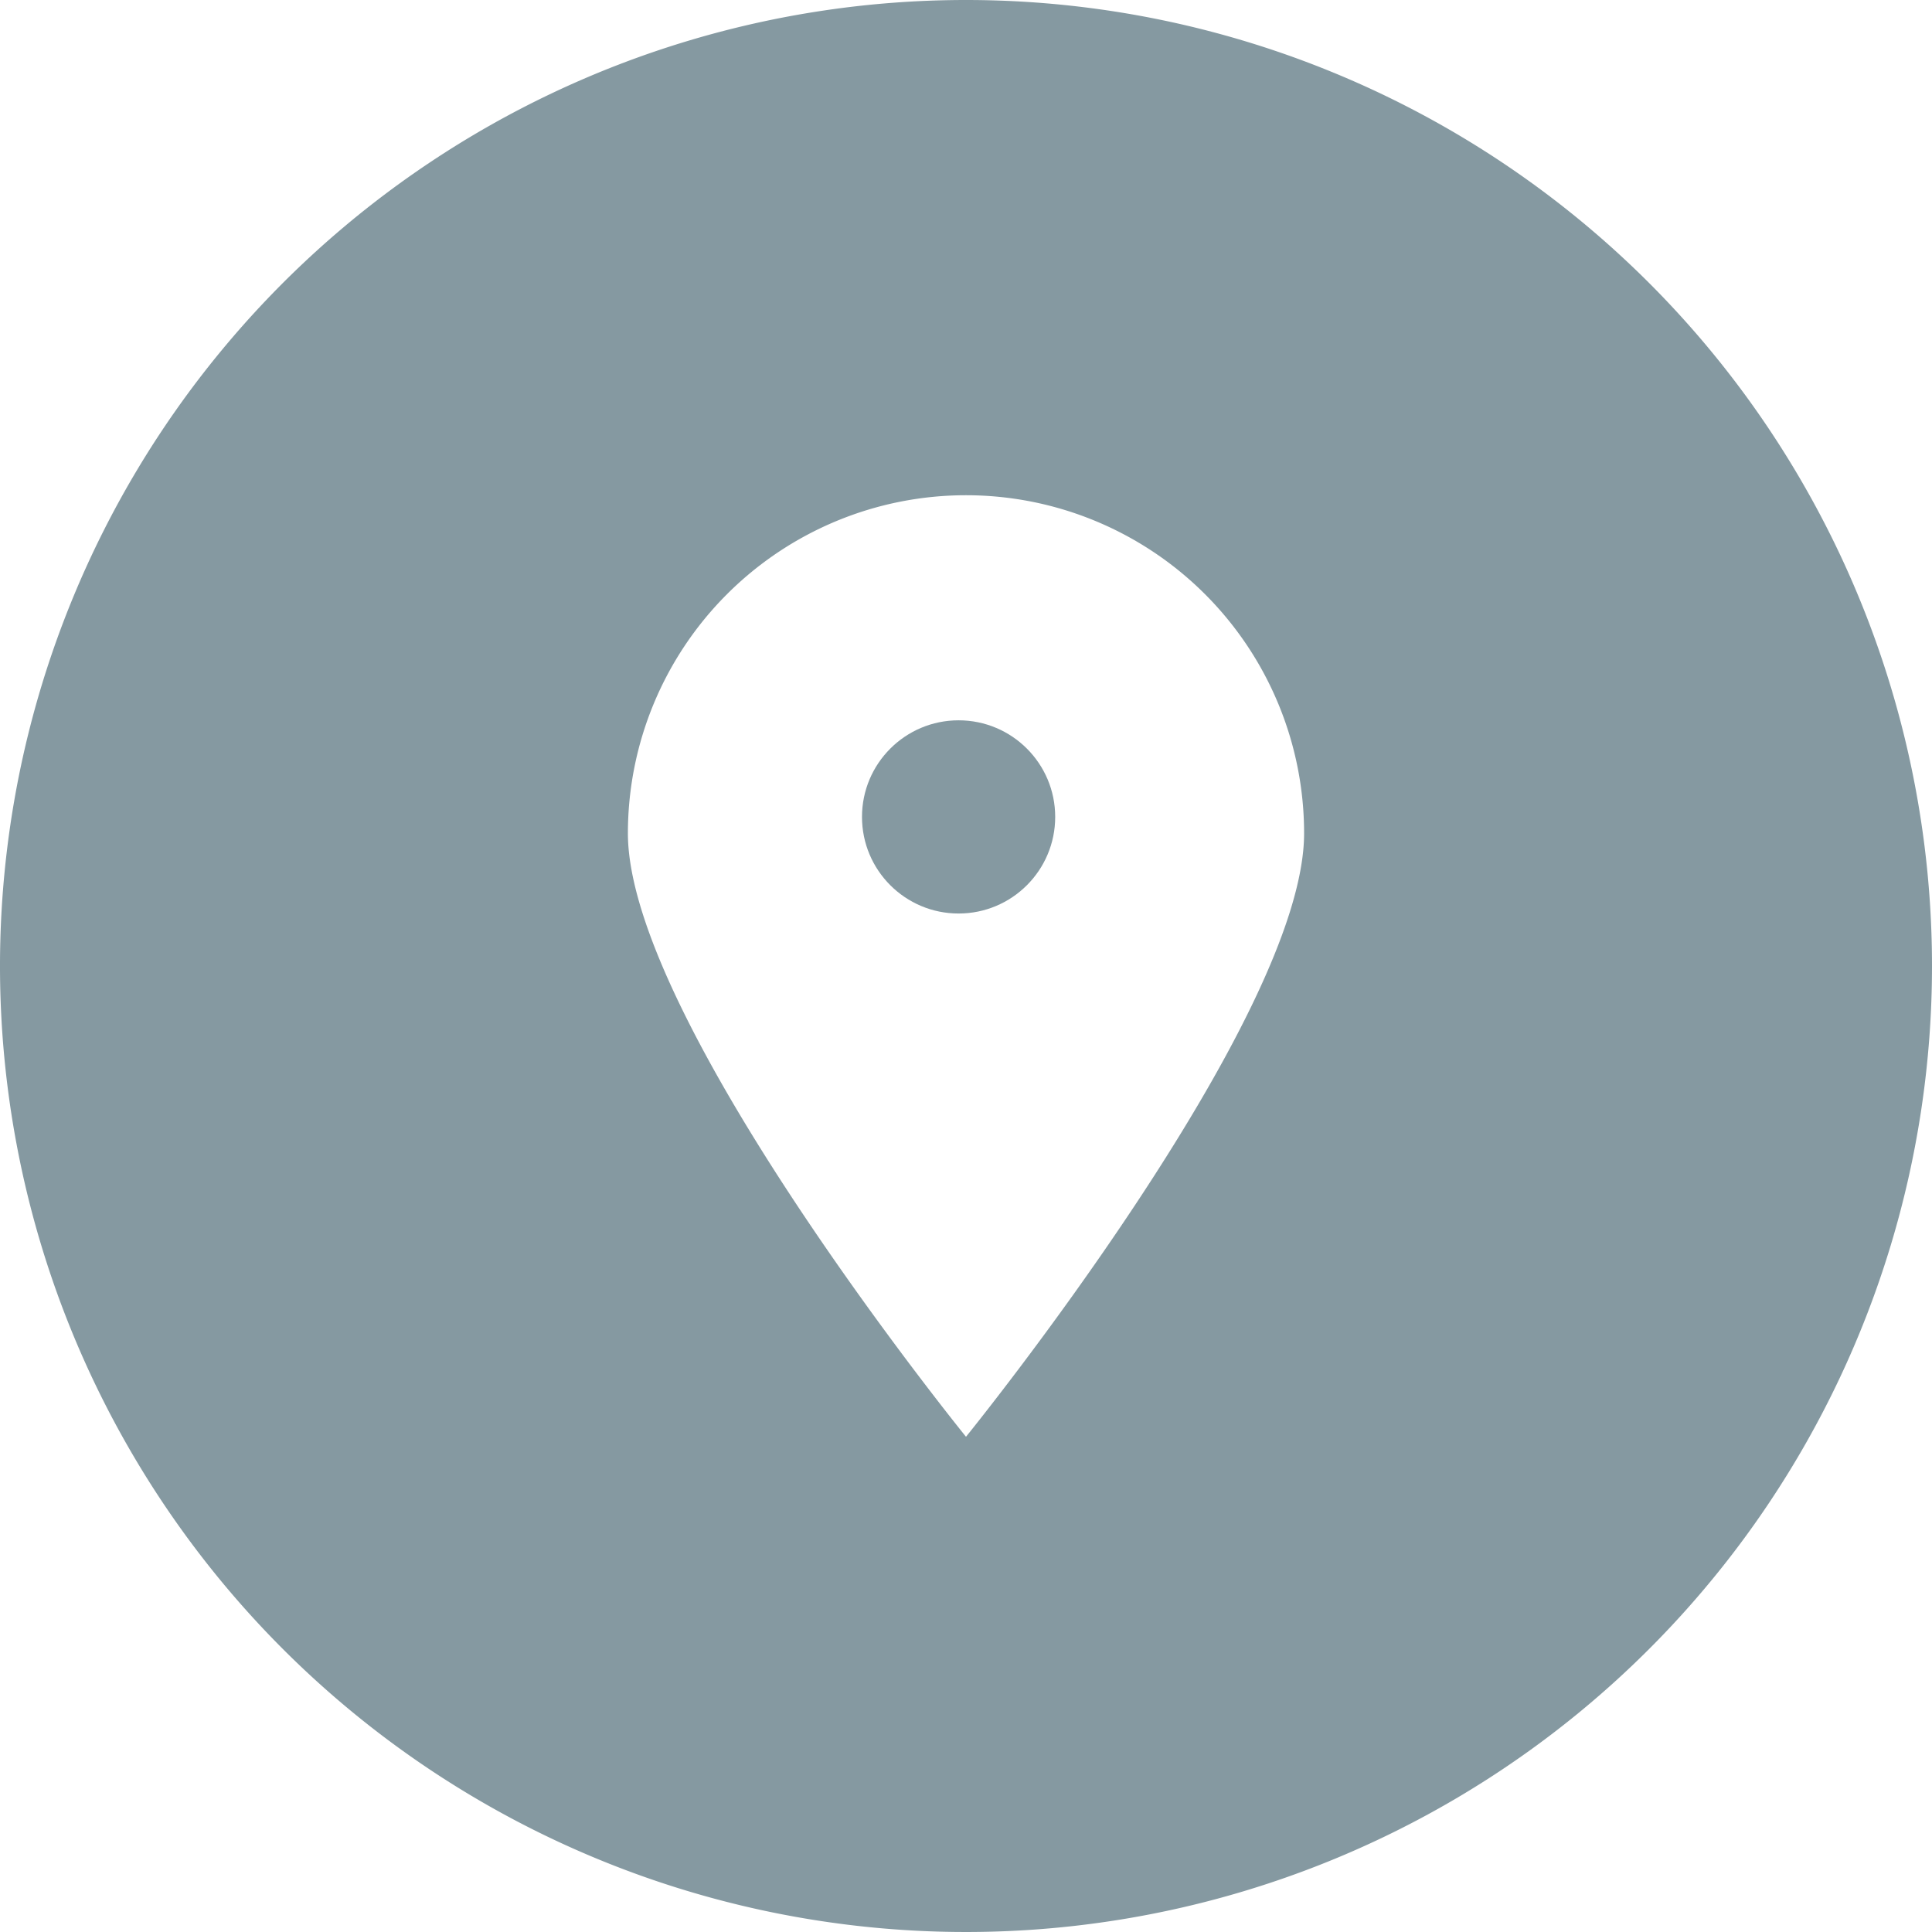 <svg id="Lager_1" data-name="Lager 1" xmlns="http://www.w3.org/2000/svg" viewBox="0 0 120 120"><defs><style>.cls-1{fill:#8599a1;}</style></defs><title>techsearchpin-emerald</title><path class="cls-1" d="M60,0a60,60,0,1,0,60,60A60,60,0,0,0,60,0Zm0,89.24S39,63.36,39,51.76a21,21,0,0,1,42,0C81,63.36,60,89.24,60,89.24Z"/><circle class="cls-1" cx="59.54" cy="50.74" r="6"/></svg>